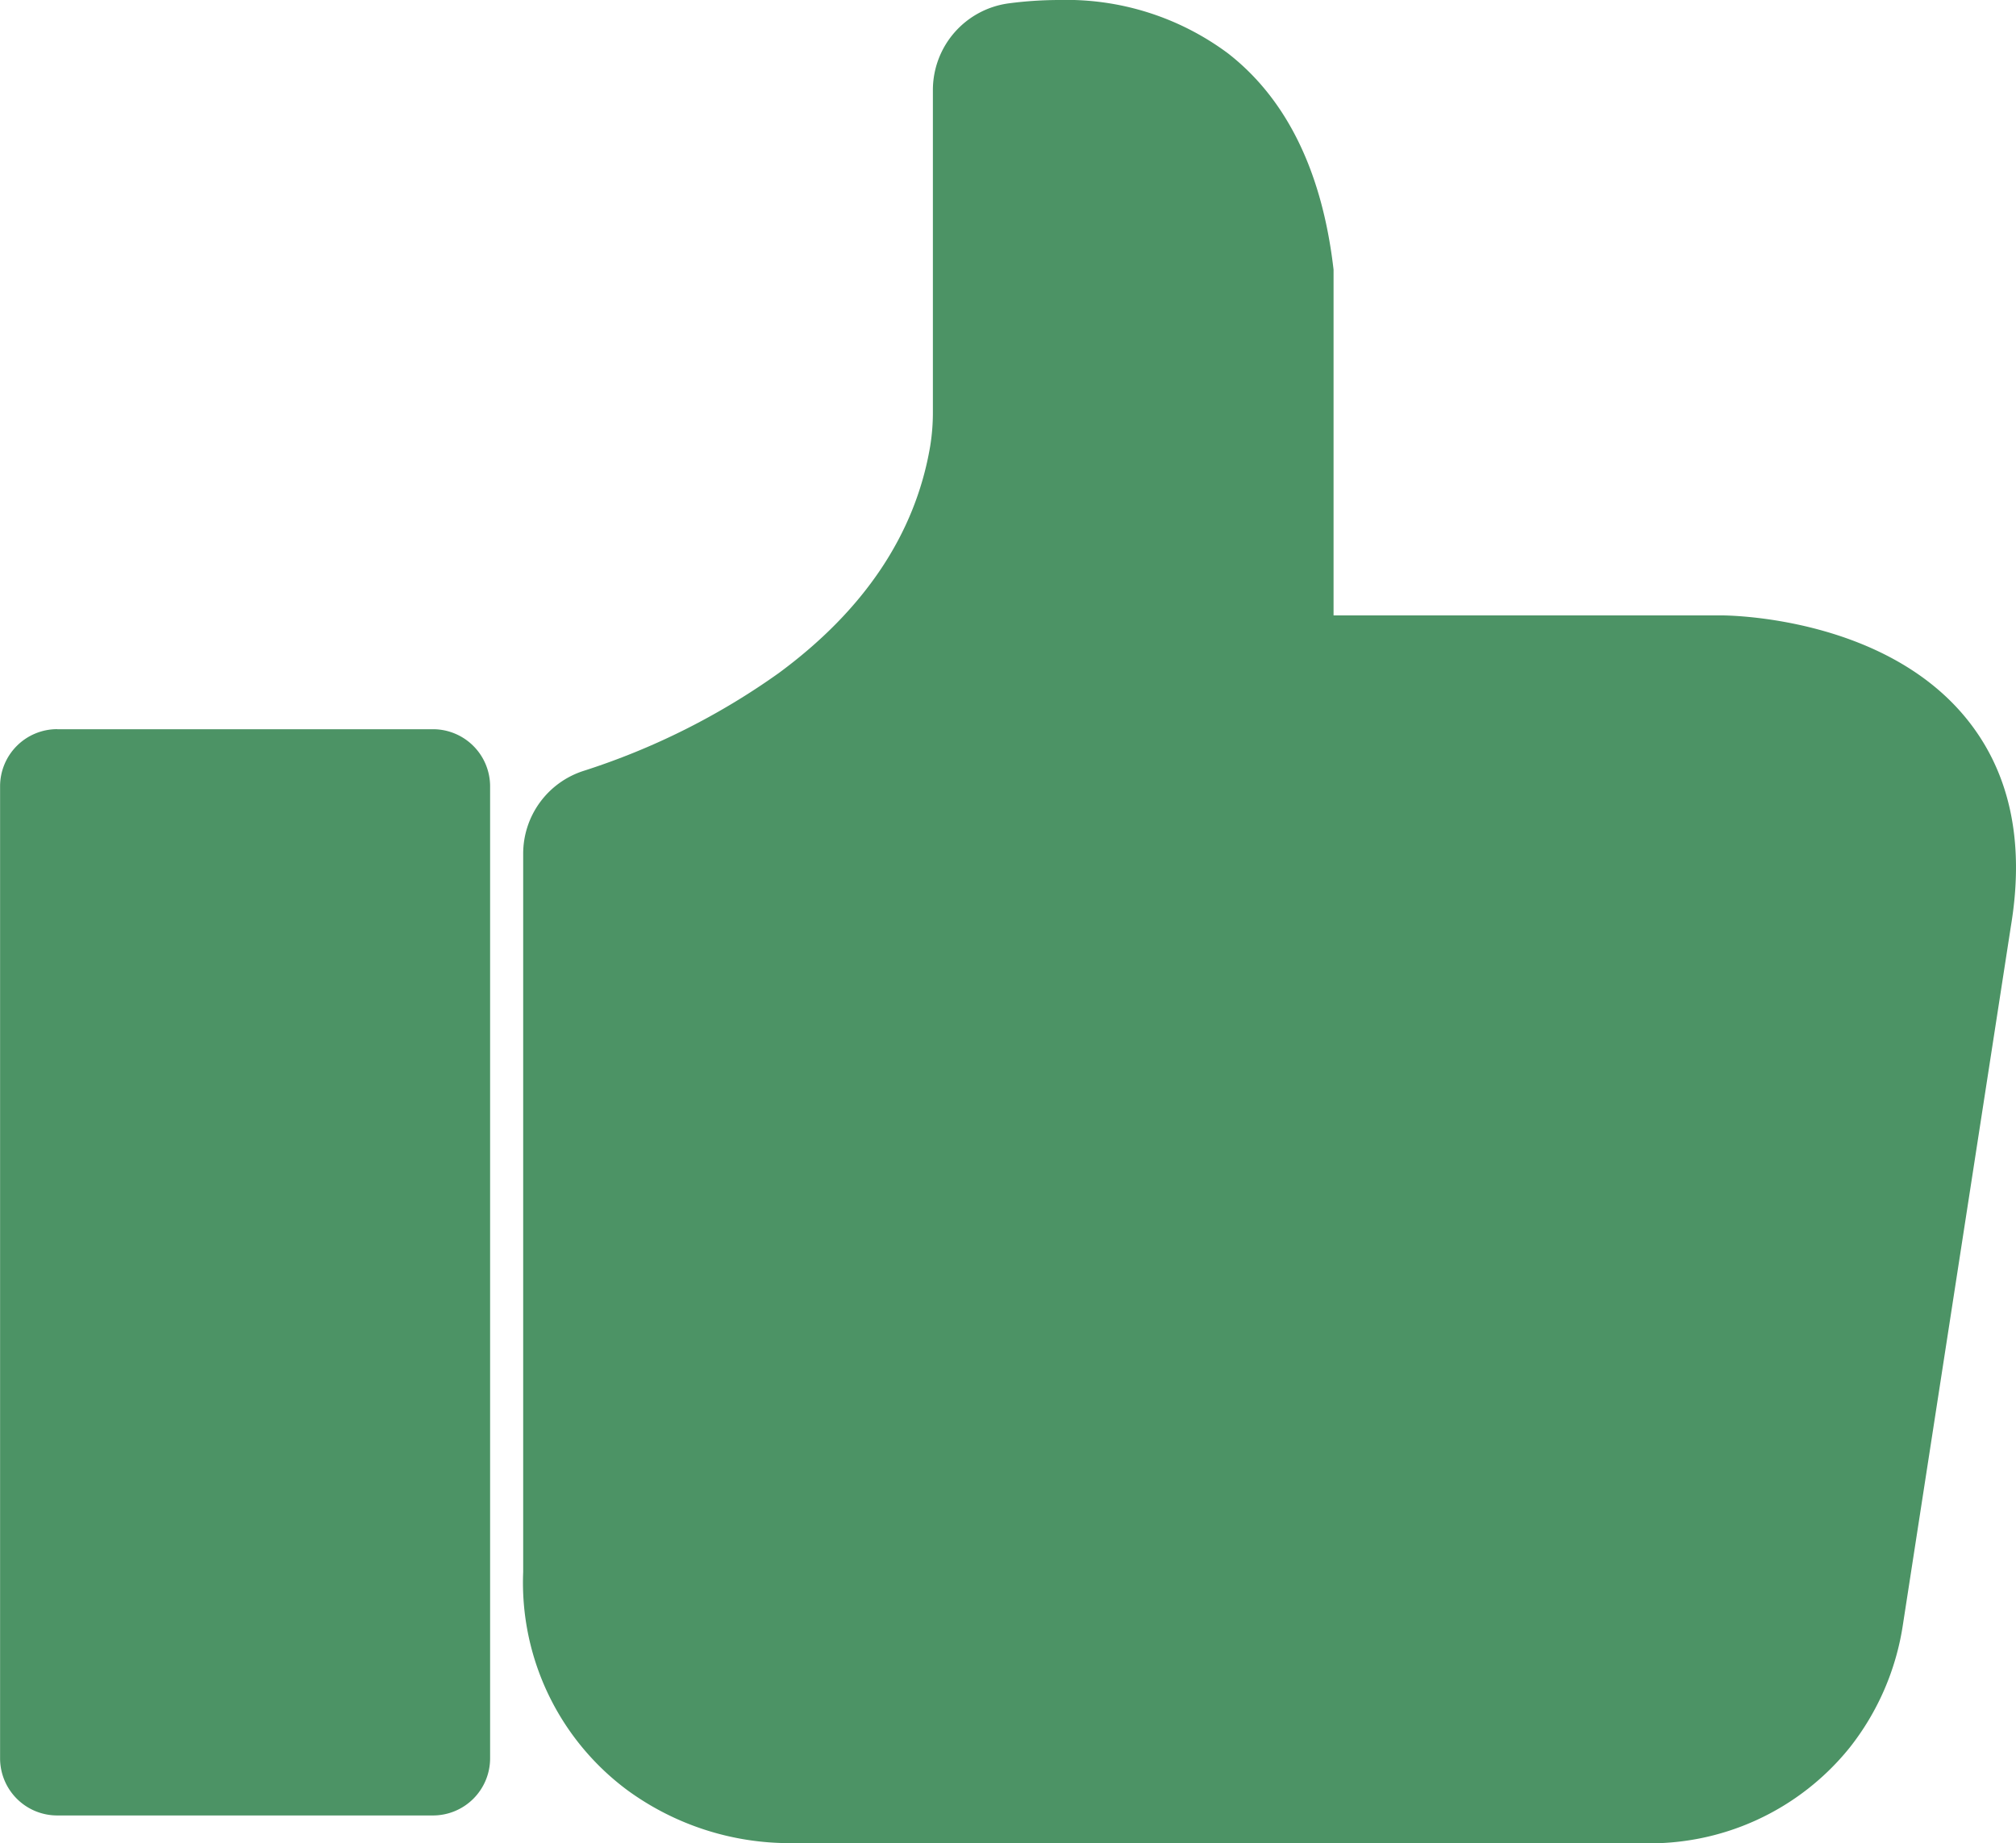 <svg xmlns="http://www.w3.org/2000/svg" xmlns:xlink="http://www.w3.org/1999/xlink" width="97.763" height="89.362" viewBox="0 0 97.763 89.362">
  <defs>
    <clipPath id="clip-path">
      <rect id="Rectangle_9" data-name="Rectangle 9" width="97.763" height="89.362" fill="none"/>
    </clipPath>
  </defs>
  <g id="Group_11" data-name="Group 11" transform="translate(97.763 89.362) rotate(180)">
    <g id="Group_10" data-name="Group 10" clip-path="url(#clip-path)">
      <path id="Path_4" data-name="Path 4" d="M472.332,60.865H454.1a2.771,2.771,0,0,1-2.768-2.768V10.971A2.771,2.771,0,0,1,454.1,8.2h18.227a2.771,2.771,0,0,1,2.768,2.768V58.1a2.771,2.771,0,0,1-2.768,2.768" transform="translate(-377.336 -6.858)" fill="#4c9365"/>
      <path id="Path_5" data-name="Path 5" d="M46.4,89.362a13.116,13.116,0,0,1-8.182-2.584c-2.834-2.2-4.554-5.7-5.112-10.387l-.012-.1V59.525H14.272c-.312,0-7.68-.055-11.73-4.836C.327,52.074-.446,48.636.245,44.474l5.242-33.9A12.641,12.641,0,0,1,8.058,4.641,12.443,12.443,0,0,1,18.246,0h41.2A13.347,13.347,0,0,1,67.33,2.56a12.531,12.531,0,0,1,5.062,10.586V47.965a4.217,4.217,0,0,1-2.932,4.023,34.313,34.313,0,0,0-9.467,4.745c-4.148,3.056-6.616,6.749-7.335,10.978a10.129,10.129,0,0,0-.134,1.69V85.006A4.24,4.24,0,0,1,48.842,89.2a18.91,18.91,0,0,1-2.441.162" transform="translate(0)" fill="#4c9365"/>
    </g>
  </g>
</svg>
